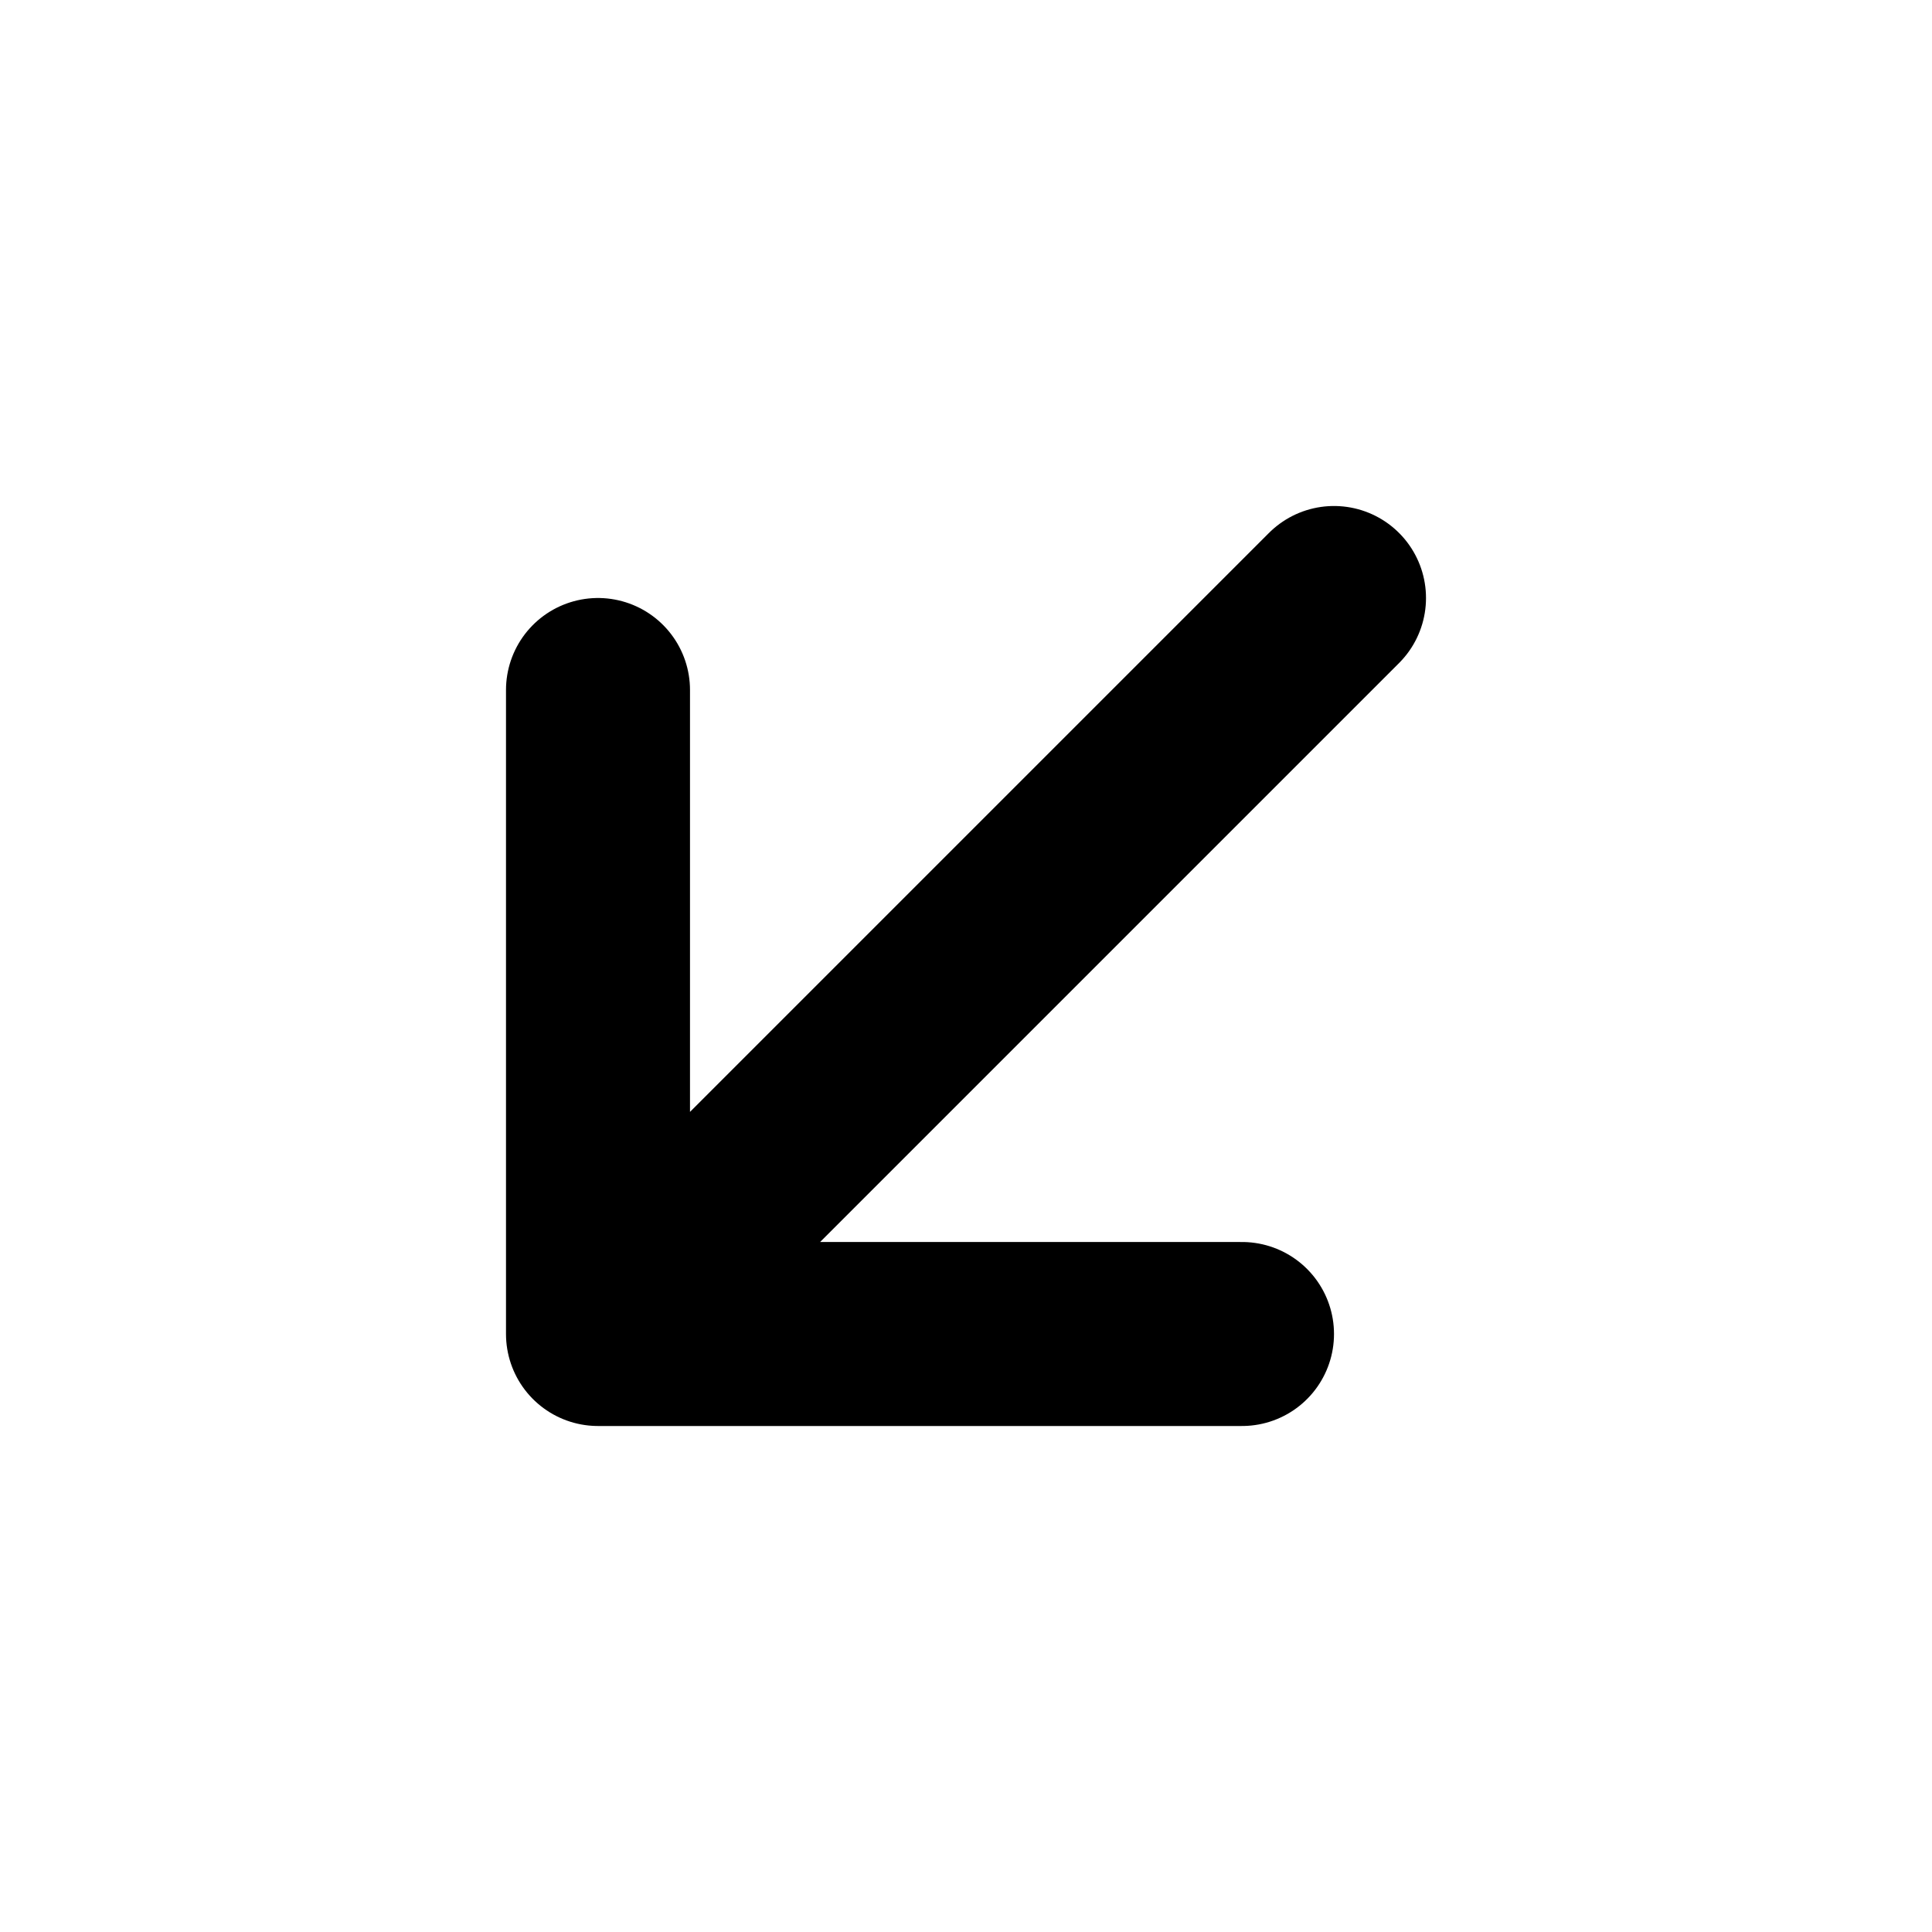 <svg width="21" height="21" viewBox="0 0 21 21" fill="none" xmlns="http://www.w3.org/2000/svg">
<path d="M6.5 7.5L6.5 14.5M6.5 14.5L13.5 14.5M6.5 14.5L14.5 6.5" stroke="black" stroke-width="2" stroke-linecap="round" stroke-linejoin="round"/>
</svg>
